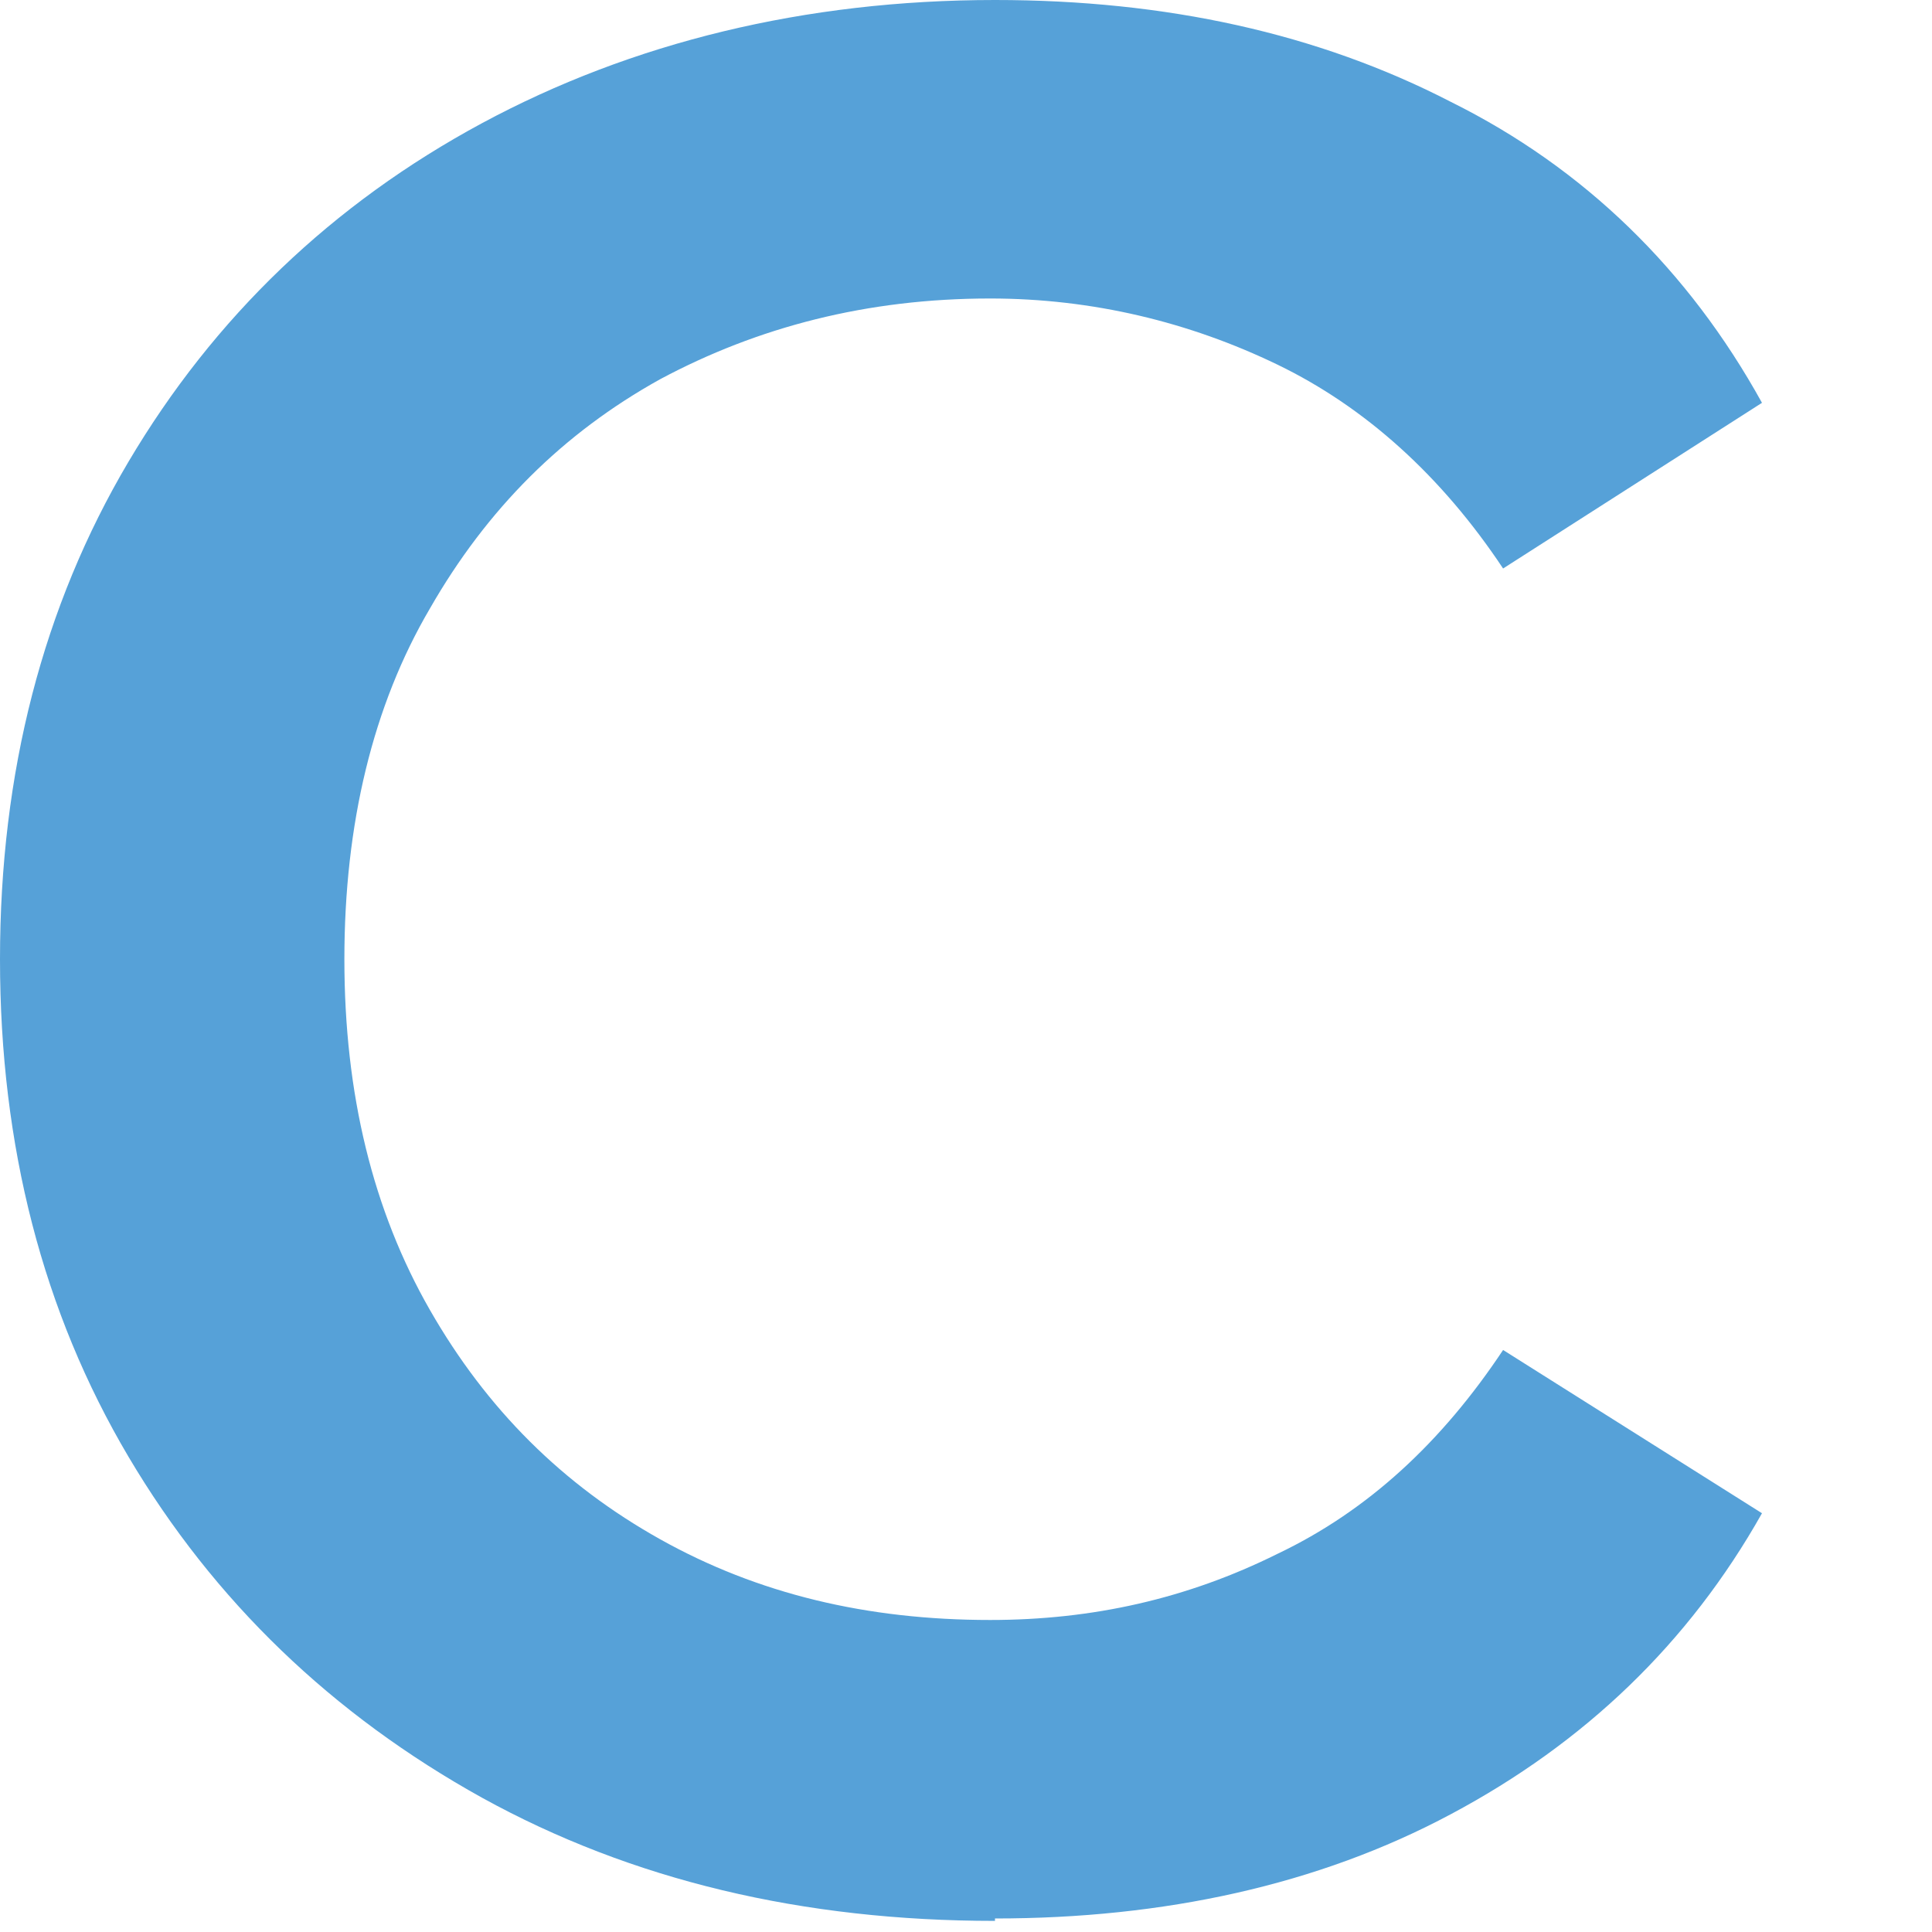 <?xml version="1.0" encoding="utf-8"?>
<svg xmlns="http://www.w3.org/2000/svg" fill="none" height="100%" overflow="visible" preserveAspectRatio="none" style="display: block;" viewBox="0 0 4 4" width="100%">
<path d="M2.06 3.977C1.662 3.977 1.308 3.893 0.998 3.722C0.688 3.55 0.443 3.315 0.266 3.016C0.089 2.717 0 2.373 0 1.986C0 1.599 0.089 1.255 0.266 0.956C0.443 0.657 0.688 0.422 0.998 0.255C1.308 0.088 1.667 0 2.06 0C2.414 0 2.729 0.069 3.004 0.211C3.28 0.348 3.496 0.559 3.648 0.834L3.112 1.177C2.985 0.986 2.827 0.843 2.645 0.755C2.463 0.667 2.262 0.618 2.05 0.618C1.795 0.618 1.569 0.677 1.367 0.785C1.165 0.897 1.008 1.054 0.89 1.26C0.772 1.461 0.713 1.706 0.713 1.986C0.713 2.265 0.772 2.506 0.89 2.712C1.008 2.918 1.165 3.074 1.367 3.187C1.569 3.3 1.795 3.354 2.05 3.354C2.262 3.354 2.458 3.31 2.645 3.217C2.832 3.128 2.985 2.986 3.112 2.795L3.648 3.133C3.496 3.403 3.28 3.609 3.004 3.756C2.729 3.903 2.409 3.972 2.06 3.972V3.977Z" fill="#56A1D8" id="Vector"/>
</svg>